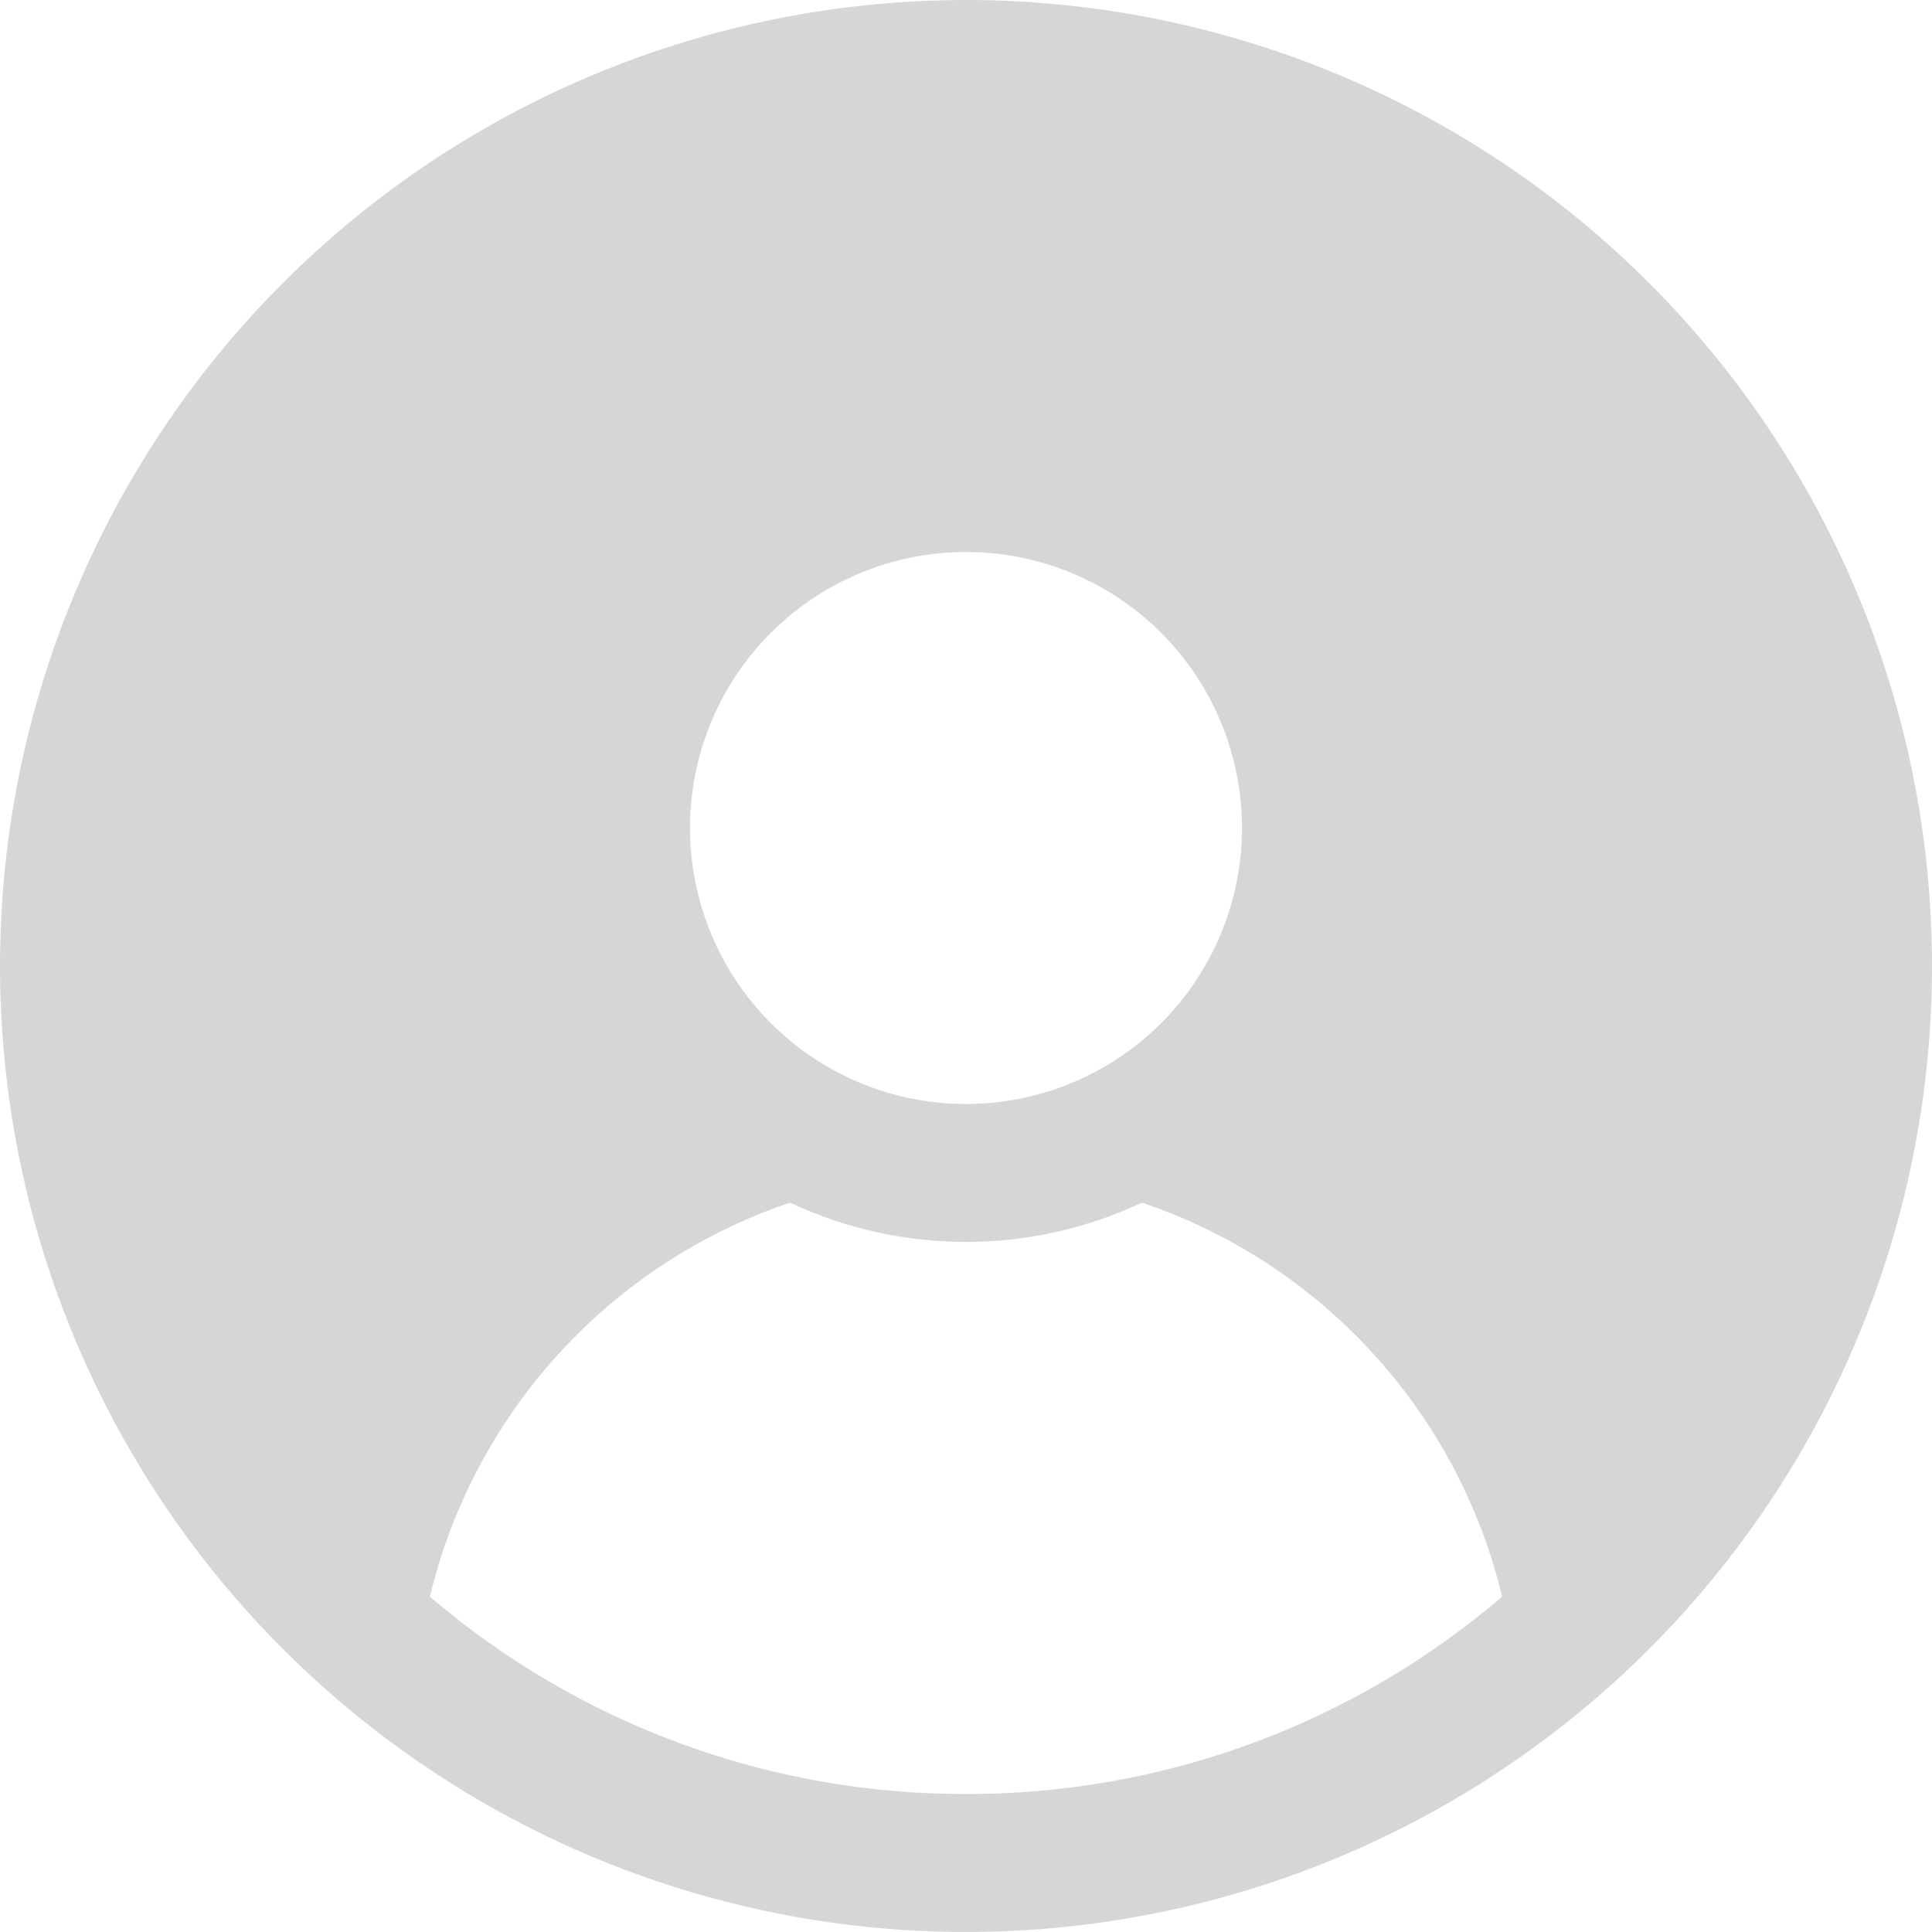 <svg width="37" height="37" viewBox="0 0 37 37" fill="none" xmlns="http://www.w3.org/2000/svg">
<path d="M18.5 0C14.841 0 11.264 1.085 8.222 3.118C5.18 5.151 2.808 8.04 1.408 11.42C0.008 14.801 -0.358 18.52 0.355 22.109C1.069 25.698 2.831 28.994 5.419 31.581C8.006 34.169 11.302 35.931 14.891 36.645C18.48 37.358 22.199 36.992 25.58 35.592C28.96 34.191 31.849 31.82 33.882 28.778C35.915 25.736 37 22.159 37 18.5C37 13.594 35.051 8.888 31.581 5.419C28.112 1.949 23.407 0 18.5 0ZM18.5 10.571C19.545 10.571 20.567 10.881 21.437 11.462C22.306 12.043 22.983 12.868 23.383 13.834C23.783 14.8 23.888 15.863 23.684 16.888C23.48 17.914 22.977 18.855 22.238 19.595C21.498 20.334 20.556 20.837 19.531 21.041C18.506 21.245 17.443 21.141 16.477 20.741C15.511 20.34 14.686 19.663 14.105 18.794C13.524 17.924 13.214 16.903 13.214 15.857C13.214 14.455 13.771 13.111 14.762 12.12C15.754 11.128 17.098 10.571 18.5 10.571ZM18.5 34.357C14.736 34.366 11.093 33.025 8.233 30.578C8.65 28.84 9.502 27.235 10.709 25.916C11.915 24.596 13.436 23.604 15.13 23.032C16.185 23.527 17.335 23.784 18.5 23.784C19.665 23.784 20.815 23.527 21.87 23.032C23.564 23.604 25.085 24.596 26.291 25.916C27.498 27.235 28.35 28.84 28.767 30.578C25.907 33.025 22.264 34.366 18.5 34.357Z" fill="#D6D6D6"/>
</svg>
